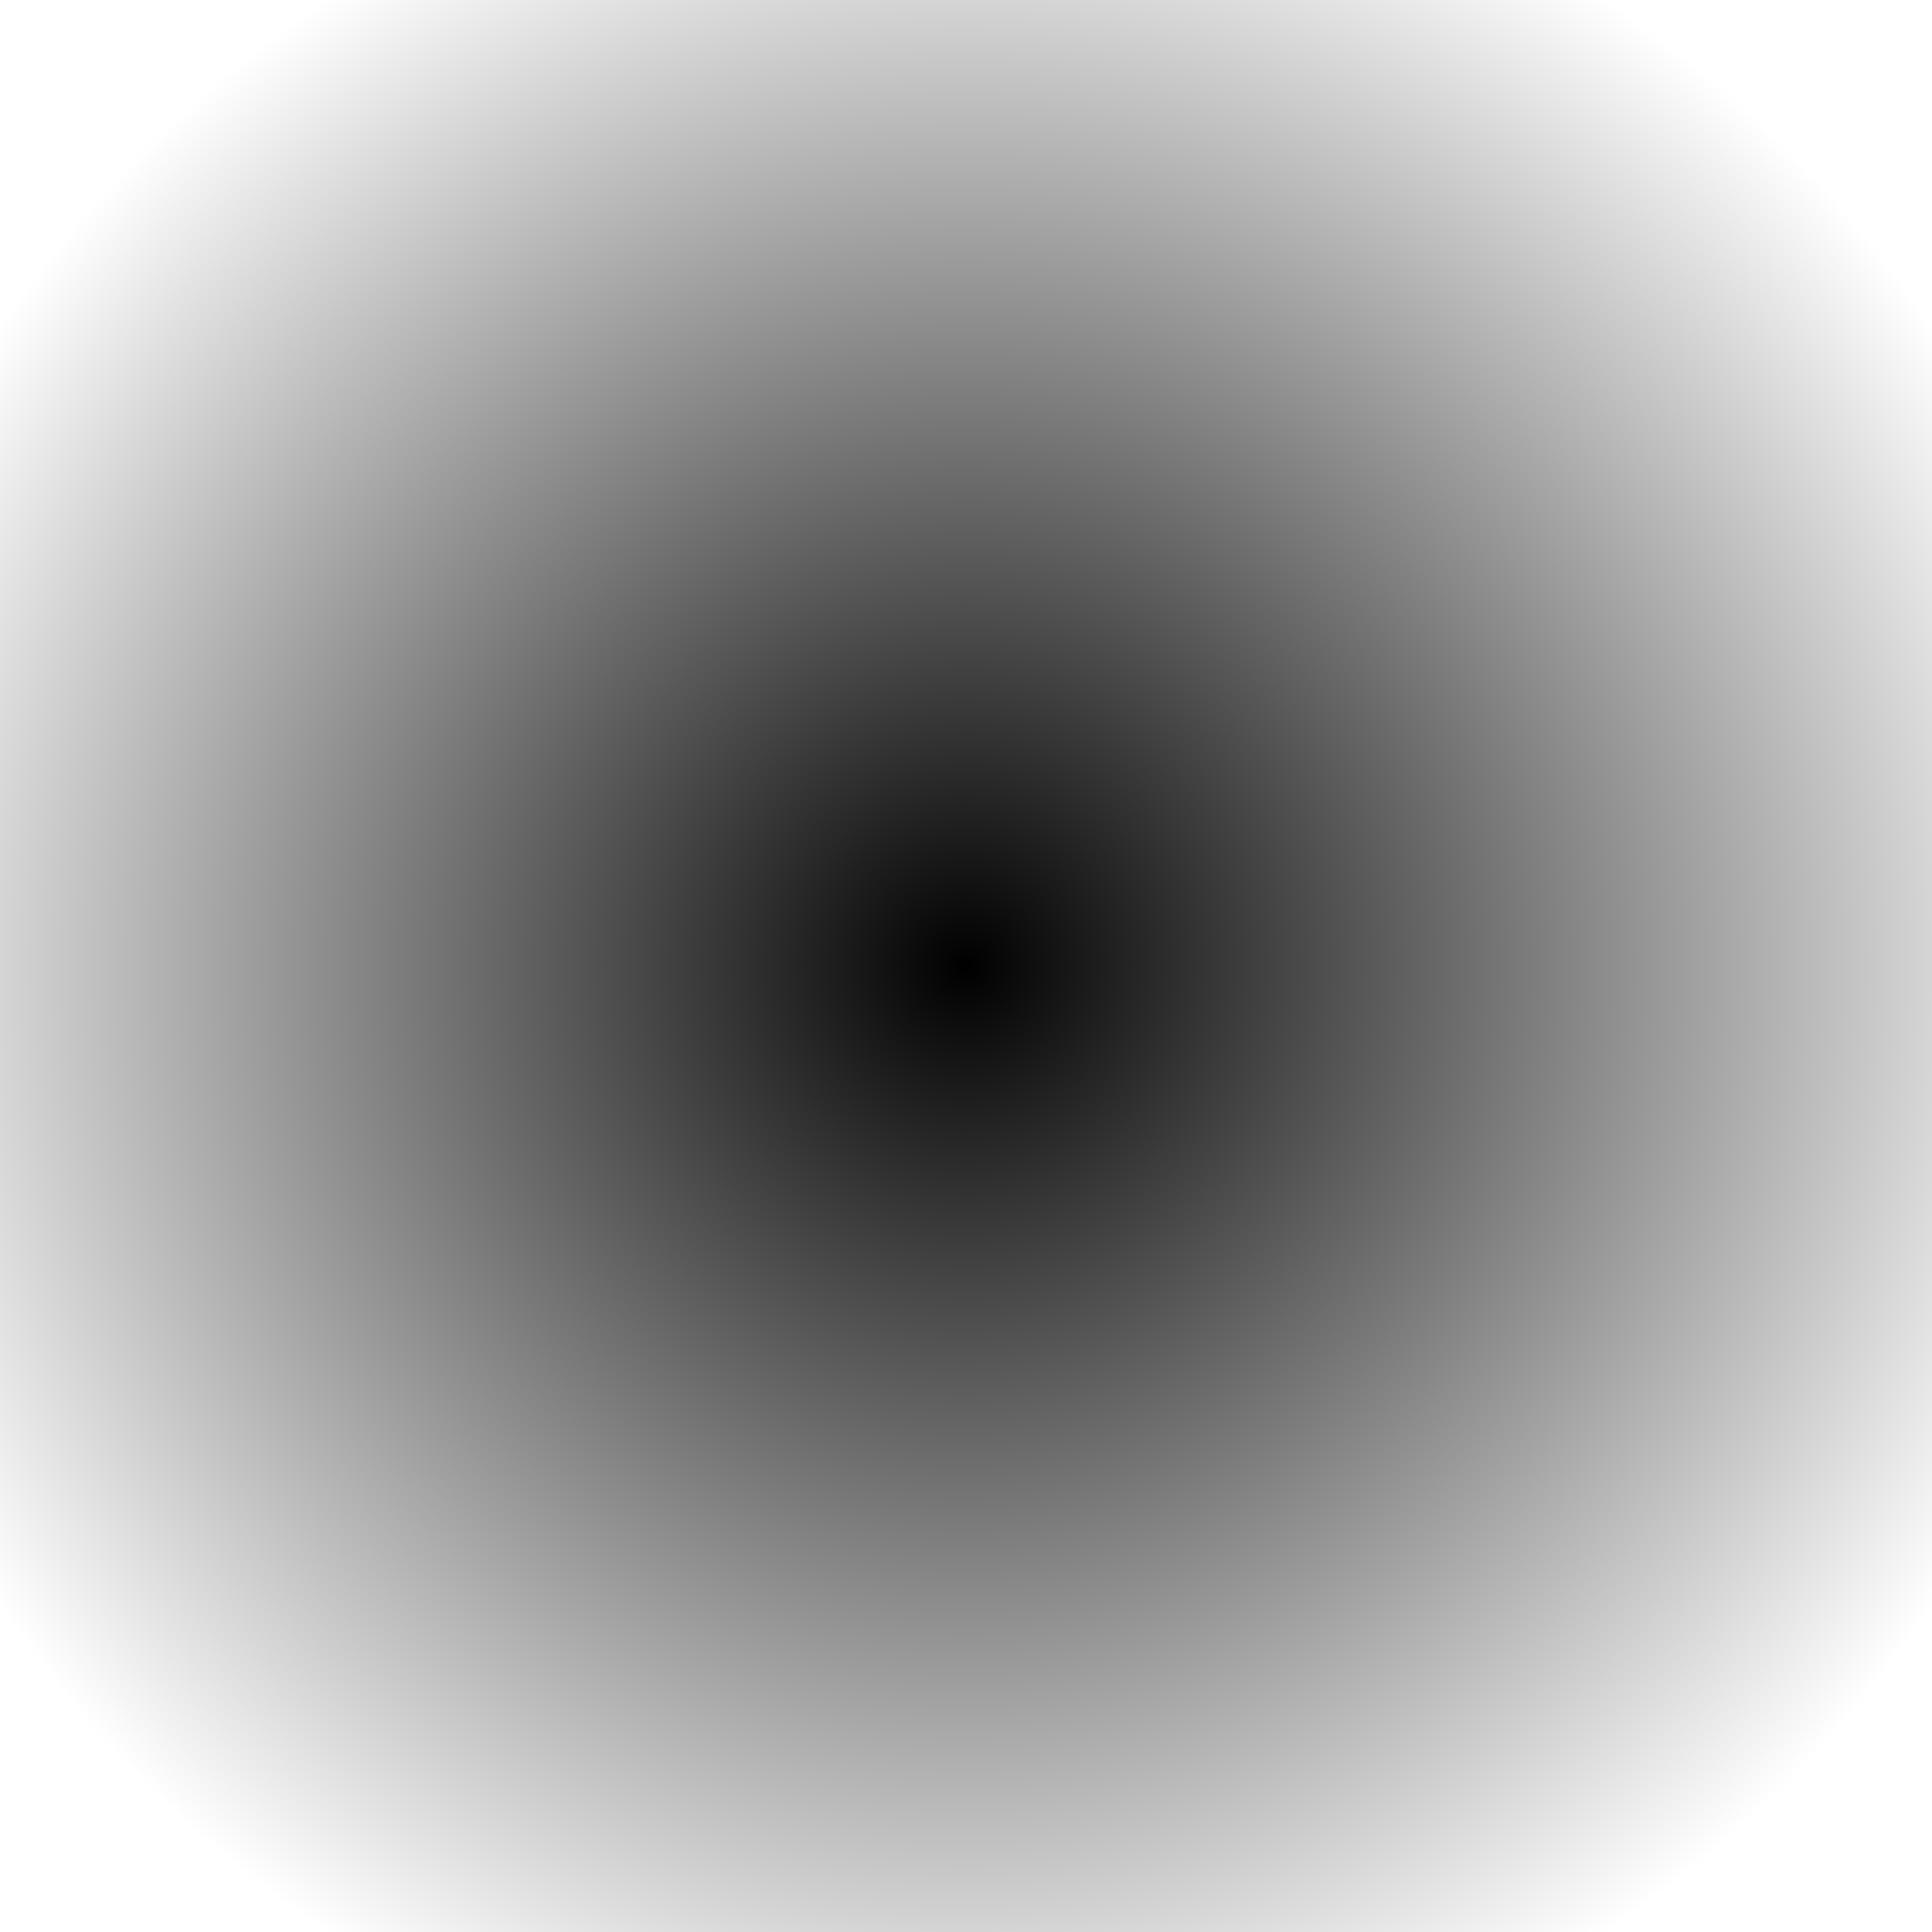 <?xml version="1.0" encoding="UTF-8" standalone="no"?>
<!-- Created with Inkscape (http://www.inkscape.org/) -->

<svg
   xmlns:dc="http://purl.org/dc/elements/1.1/"
   xmlns:cc="http://creativecommons.org/ns#"
   xmlns:rdf="http://www.w3.org/1999/02/22-rdf-syntax-ns#"
   xmlns:svg="http://www.w3.org/2000/svg"
   xmlns="http://www.w3.org/2000/svg"
   xmlns:xlink="http://www.w3.org/1999/xlink"
   xmlns:sodipodi="http://sodipodi.sourceforge.net/DTD/sodipodi-0.dtd"
   xmlns:inkscape="http://www.inkscape.org/namespaces/inkscape"
   sodipodi:docname="parallel hatch filter.svg"
   inkscape:version="0.91 r13725"
   version="1.1"
   id="svg3583"
   height="600"
   width="600">
  <sodipodi:namedview
     id="base"
     pagecolor="#3e68b7"
     bordercolor="#ffffff"
     borderopacity="0.337"
     inkscape:pageopacity="0"
     inkscape:pageshadow="2"
     inkscape:zoom="0.8966666666666665"
     inkscape:cx="300.0000000000001"
     inkscape:cy="300.0000000000001"
     inkscape:document-units="px"
     inkscape:current-layer="svg3583"
     showgrid="false"
     inkscape:object-nodes="true"
     inkscape:object-paths="false"
     inkscape:snap-intersection-paths="true"
     inkscape:snap-smooth-nodes="true"
     inkscape:window-width="1366"
     inkscape:window-height="705"
     inkscape:window-x="-8"
     inkscape:window-y="-8"
     inkscape:window-maximized="1"
     fit-margin-top="0"
     fit-margin-left="0"
     fit-margin-right="0"
     fit-margin-bottom="0"
     showguides="false"
     inkscape:guide-bbox="true"
     inkscape:snap-global="true"
     guidecolor="#3f8cff"
     guideopacity="1"
     borderlayer="true"
     inkscape:showpageshadow="false"
     guidehicolor="#8dfeff"
     guidehiopacity="1" />
  <defs
     id="defs3585">
    <linearGradient
       inkscape:collect="always"
       id="linearGradient7042">
      <stop
         style="stop-color:#000000;stop-opacity:1;"
         offset="0"
         id="stop7044" />
      <stop
         style="stop-color:#ffffff;stop-opacity:1"
         offset="1"
         id="stop7046" />
    </linearGradient>
    <linearGradient
       gradientTransform="translate(-10277.799,3681.596)"
       inkscape:collect="always"
       xlink:href="#linearGradient5280"
       id="linearGradient5286"
       x1="10277.8"
       y1="-3681.596"
       x2="10877.8"
       y2="-3081.596"
       gradientUnits="userSpaceOnUse" />
    <linearGradient
       inkscape:collect="always"
       id="linearGradient5280">
      <stop
         style="stop-color:#fffef9;stop-opacity:1"
         offset="0"
         id="stop5282" />
      <stop
         style="stop-color:#e9e3cd;stop-opacity:1"
         offset="1"
         id="stop5284" />
    </linearGradient>
    <filter
       style="color-interpolation-filters:sRGB"
       id="filter5248"
       inkscape:label="paper">
      <feColorMatrix
         id="feColorMatrix5250"
         values="0.3 0 0 0 0 0 0.3 0 0 0 0 0 0.3 0 0 0 0 0 1 0 "
         result="result2" />
      <feTurbulence
         id="feTurbulence5252"
         baseFrequency="0.438"
         numOctaves="7"
         result="result1"
         type="fractalNoise" />
      <feComposite
         id="feComposite5254"
         in2="result1"
         operator="in"
         in="result2"
         result="result3" />
      <feDisplacementMap
         id="feDisplacementMap5256"
         in2="result3"
         scale="23.5"
         xChannelSelector="R"
         result="result5"
         yChannelSelector="A" />
      <feTurbulence
         id="feTurbulence5258"
         numOctaves="6"
         baseFrequency="0.319"
         result="result4" />
      <feDisplacementMap
         id="feDisplacementMap5260"
         in2="result4"
         in="result5"
         xChannelSelector="R"
         scale="9.6"
         yChannelSelector="A" />
      <feOffset
         dx="-6.4"
         dy="-3.6"
         id="feOffset5262"
         result="result6" />
      <feComposite
         id="feComposite5264"
         in2="SourceGraphic"
         result="result7" />
      <feComposite
         id="feComposite5266"
         in2="SourceGraphic"
         operator="in"
         result="result9" />
      <feColorMatrix
         id="feColorMatrix5268"
         values="1.5 0 0 0 0 0 1.5 0 0 0 0 0 1.5 0 0 0 0 0 1 0 "
         result="result10" />
      <feTurbulence
         id="feTurbulence5270"
         type="fractalNoise"
         baseFrequency="0.001"
         result="result8"
         numOctaves="4.889" />
      <feComposite
         id="feComposite5272"
         in2="result8"
         operator="in"
         in="result10"
         result="result11" />
      <feComposite
         id="feComposite5274"
         in2="result9"
         operator="over"
         numOctaves="5"
         result="result12" />
      <feComposite
         id="feComposite5278"
         in2="SourceGraphic"
         operator="arithmetic"
         k2="0.25"
         k3="0.75"
         k1="0"
         k4="0" />
    </filter>
    <filter
       style="color-interpolation-filters:sRGB"
       id="filter3422-5-0"
       inkscape:label="parallel hatch">
      <feTurbulence
         id="feTurbulence3582-8-5"
         baseFrequency="0 0.895"
         result="result2"
         numOctaves="3"
         type="turbulence" />
      <feTurbulence
         id="feTurbulence3608-6-5"
         result="result4"
         baseFrequency="0.016"
         scale="2.3" />
      <feTurbulence
         id="feTurbulence4167-9-6"
         result="result5"
         scale="1.2"
         numOctaves="1"
         baseFrequency="0.26" />
      <feTurbulence
         id="feTurbulence4171-1-0"
         result="result6"
         baseFrequency="0.922"
         numOctaves="8" />
      <feTurbulence
         id="feTurbulence6996-9-3"
         type="fractalNoise"
         baseFrequency="0.972"
         result="result7"
         numOctaves="8" />
      <feTurbulence
         id="feTurbulence7010-9-5"
         baseFrequency="0.893"
         numOctaves="6"
         result="result10"
         scale="0.8" />
      <feFlood
         id="feFlood3584-0-3"
         result="result1"
         scale="3.7"
         baseFrequency="0.735 0.145" />
      <feComposite
         id="feComposite3586-6-6"
         in2="result2"
         operator="in"
         baseFrequency="0.79" />
      <feDisplacementMap
         yChannelSelector="A"
         id="feDisplacementMap3612-1-0"
         in2="result4"
         scale="0.6"
         xChannelSelector="R"
         baseFrequency="0.569 0.568" />
      <feDisplacementMap
         yChannelSelector="A"
         id="feDisplacementMap4169-2-3"
         in2="result5"
         scale="0.547"
         xChannelSelector="R" />
      <feDisplacementMap
         yChannelSelector="A"
         xChannelSelector="A"
         id="feDisplacementMap4173-6-1"
         in2="result6"
         numOctaves="6"
         scale="0.5"
         result="result18" />
      <feComponentTransfer
         id="feComponentTransfer3588-5-2"
         baseFrequency="0 0.583"
         scale="0.5"
         result="result46">
        <feFuncR
           id="feFuncR3590-9-4"
           type="identity" />
        <feFuncG
           id="feFuncG3592-4-0"
           type="identity" />
        <feFuncB
           id="feFuncB3594-3-2"
           type="identity" />
        <feFuncA
           id="feFuncA3596-7-4"
           type="linear"
           offset="1.62"
           slope="10"
           intercept="-5" />
      </feComponentTransfer>
      <feComponentTransfer
         id="feComponentTransfer8095-8"
         in="result18"
         result="result47">
        <feFuncR
           id="feFuncR8097-6"
           type="identity" />
        <feFuncG
           id="feFuncG8099-7"
           type="identity" />
        <feFuncB
           id="feFuncB8101-0"
           type="identity" />
        <feFuncA
           id="feFuncA8103-36"
           type="linear"
           slope="10"
           intercept="-4.5" />
      </feComponentTransfer>
      <feComponentTransfer
         id="feComponentTransfer8175-2"
         in="result18"
         result="result48">
        <feFuncR
           id="feFuncR8177-7"
           type="identity" />
        <feFuncG
           id="feFuncG8179-9"
           type="identity" />
        <feFuncB
           id="feFuncB8181-3"
           type="identity" />
        <feFuncA
           id="feFuncA8183-6"
           type="linear"
           slope="10"
           intercept="-4" />
      </feComponentTransfer>
      <feComponentTransfer
         id="feComponentTransfer8165-1"
         in="result18"
         result="result49">
        <feFuncR
           id="feFuncR8167-1"
           type="identity" />
        <feFuncG
           id="feFuncG8169-6"
           type="identity" />
        <feFuncB
           id="feFuncB8171-4"
           type="identity" />
        <feFuncA
           id="feFuncA8173-7"
           type="linear"
           slope="10"
           intercept="-3.5" />
      </feComponentTransfer>
      <feComponentTransfer
         id="feComponentTransfer8155-9"
         in="result18"
         result="result50">
        <feFuncR
           id="feFuncR8157-1"
           type="identity" />
        <feFuncG
           id="feFuncG8159-4"
           type="identity" />
        <feFuncB
           id="feFuncB8161-2"
           type="identity" />
        <feFuncA
           id="feFuncA8163-0"
           type="linear"
           slope="10"
           intercept="-3" />
      </feComponentTransfer>
      <feComponentTransfer
         id="feComponentTransfer8145-5"
         in="result18"
         result="result51">
        <feFuncR
           id="feFuncR8147-0"
           type="identity" />
        <feFuncG
           id="feFuncG8149-6"
           type="identity" />
        <feFuncB
           id="feFuncB8151-0"
           type="identity" />
        <feFuncA
           id="feFuncA8153-74"
           type="linear"
           slope="10"
           intercept="-2.5" />
      </feComponentTransfer>
      <feComponentTransfer
         id="feComponentTransfer8135-4"
         in="result18"
         result="result52">
        <feFuncR
           id="feFuncR8137-4"
           type="identity" />
        <feFuncG
           id="feFuncG8139-5"
           type="identity" />
        <feFuncB
           id="feFuncB8141-4"
           type="identity" />
        <feFuncA
           id="feFuncA8143-4"
           type="linear"
           slope="10"
           intercept="-2" />
      </feComponentTransfer>
      <feComponentTransfer
         id="feComponentTransfer8125-3"
         in="result18"
         result="result53">
        <feFuncR
           id="feFuncR8127-9"
           type="identity" />
        <feFuncG
           id="feFuncG8129-2"
           type="identity" />
        <feFuncB
           id="feFuncB8131-0"
           type="identity" />
        <feFuncA
           id="feFuncA8133-6"
           type="linear"
           slope="10"
           intercept="-1.5" />
      </feComponentTransfer>
      <feComponentTransfer
         id="feComponentTransfer8115-3"
         in="result18"
         result="result54">
        <feFuncR
           id="feFuncR8117-6"
           type="identity" />
        <feFuncG
           id="feFuncG8119-4"
           type="identity" />
        <feFuncB
           id="feFuncB8121-2"
           type="identity" />
        <feFuncA
           id="feFuncA8123-21"
           type="linear"
           slope="10"
           intercept="-1" />
      </feComponentTransfer>
      <feComponentTransfer
         id="feComponentTransfer8105-2"
         in="result18"
         result="result55">
        <feFuncR
           id="feFuncR8107-57"
           type="identity" />
        <feFuncG
           id="feFuncG8109-3"
           type="identity" />
        <feFuncB
           id="feFuncB8111-09"
           type="identity" />
        <feFuncA
           id="feFuncA8113-2"
           type="linear"
           slope="10"
           intercept="-0.5" />
      </feComponentTransfer>
      <feComponentTransfer
         id="feComponentTransfer11716-9"
         in="result18"
         result="result56">
        <feFuncR
           id="feFuncR11718-0"
           type="identity" />
        <feFuncG
           id="feFuncG11720-9"
           type="identity" />
        <feFuncB
           id="feFuncB11722-12"
           type="identity" />
        <feFuncA
           id="feFuncA11724-1"
           type="linear"
           slope="10" />
      </feComponentTransfer>
      <feColorMatrix
         id="feColorMatrix8185-46"
         in="SourceGraphic"
         type="luminanceToAlpha"
         result="result19" />
      <feFlood
         id="feFlood11726-3"
         result="result21" />
      <feFlood
         id="feFlood11728-2"
         flood-color="rgb(255,255,255)"
         result="result20" />
      <feComposite
         id="feComposite11730-3"
         in2="result19"
         operator="in"
         in="result21" />
      <feComposite
         id="feComposite11732-9"
         in2="result20" />
      <feComposite
         id="feComposite11734-6"
         in2="SourceGraphic"
         operator="in"
         result="result23" />
      <feColorMatrix
         id="feColorMatrix11736-22"
         type="luminanceToAlpha"
         result="result22" />
      <feComponentTransfer
         id="feComponentTransfer11738-2"
         result="result24">
        <feFuncR
           id="feFuncR11740-5"
           type="identity" />
        <feFuncG
           id="feFuncG11742-6"
           type="identity" />
        <feFuncB
           id="feFuncB11744-8"
           type="identity" />
        <feFuncA
           id="feFuncA11746-0"
           type="gamma"
           amplitude="0.76"
           slope="10"
           exponent="1.24" />
      </feComponentTransfer>
      <feComponentTransfer
         id="feComponentTransfer11838-2"
         in="result24"
         result="result35">
        <feFuncR
           id="feFuncR11840-4"
           type="identity" />
        <feFuncG
           id="feFuncG11842-1"
           type="identity" />
        <feFuncB
           id="feFuncB11844-6"
           type="identity" />
        <feFuncA
           id="feFuncA11846-3"
           type="linear"
           slope="10"
           intercept="-5" />
      </feComponentTransfer>
      <feComponentTransfer
         id="feComponentTransfer11808-4"
         in="result24"
         result="result36">
        <feFuncR
           id="feFuncR11810-8"
           type="identity" />
        <feFuncG
           id="feFuncG11812-7"
           type="identity" />
        <feFuncB
           id="feFuncB11814-8"
           type="identity" />
        <feFuncA
           id="feFuncA11816-1"
           type="linear"
           slope="10"
           intercept="-4.5" />
      </feComponentTransfer>
      <feComponentTransfer
         id="feComponentTransfer11758-1"
         in="result24"
         result="result37">
        <feFuncR
           id="feFuncR11760-7"
           type="identity" />
        <feFuncG
           id="feFuncG11762-69"
           type="identity" />
        <feFuncB
           id="feFuncB11764-3"
           type="identity" />
        <feFuncA
           id="feFuncA11766-5"
           type="linear"
           slope="10"
           intercept="-4" />
      </feComponentTransfer>
      <feComponentTransfer
         id="feComponentTransfer11818-1"
         in="result24"
         result="result38">
        <feFuncR
           id="feFuncR11820-5"
           type="identity" />
        <feFuncG
           id="feFuncG11822-0"
           type="identity" />
        <feFuncB
           id="feFuncB11824-1"
           type="identity" />
        <feFuncA
           id="feFuncA11826-3"
           type="linear"
           slope="10"
           intercept="-3.5" />
      </feComponentTransfer>
      <feComponentTransfer
         id="feComponentTransfer11778-2"
         in="result24"
         result="result39">
        <feFuncR
           id="feFuncR11780-4"
           type="identity" />
        <feFuncG
           id="feFuncG11782-7"
           type="identity" />
        <feFuncB
           id="feFuncB11784-2"
           type="identity" />
        <feFuncA
           id="feFuncA11786-9"
           type="linear"
           slope="10"
           intercept="-3" />
      </feComponentTransfer>
      <feComponentTransfer
         id="feComponentTransfer11768-7"
         in="result24"
         result="result40">
        <feFuncR
           id="feFuncR11770-4"
           type="identity" />
        <feFuncG
           id="feFuncG11772-2"
           type="identity" />
        <feFuncB
           id="feFuncB11774-6"
           type="identity" />
        <feFuncA
           id="feFuncA11776-5"
           type="linear"
           slope="10"
           intercept="-2.5" />
      </feComponentTransfer>
      <feComponentTransfer
         id="feComponentTransfer11788-1"
         in="result24"
         result="result41">
        <feFuncR
           id="feFuncR11790-33"
           type="identity" />
        <feFuncG
           id="feFuncG11792-9"
           type="identity" />
        <feFuncB
           id="feFuncB11794-5"
           type="identity" />
        <feFuncA
           id="feFuncA11796-5"
           type="linear"
           slope="10"
           intercept="-2" />
      </feComponentTransfer>
      <feComponentTransfer
         id="feComponentTransfer11828-5"
         in="result24"
         result="result42">
        <feFuncR
           id="feFuncR11830-1"
           type="identity" />
        <feFuncG
           id="feFuncG11832-9"
           type="identity" />
        <feFuncB
           id="feFuncB11834-7"
           type="identity" />
        <feFuncA
           id="feFuncA11836-5"
           type="linear"
           slope="10"
           intercept="-1.5" />
      </feComponentTransfer>
      <feComponentTransfer
         id="feComponentTransfer11798-8"
         in="result24"
         result="result43">
        <feFuncR
           id="feFuncR11800-8"
           type="identity" />
        <feFuncG
           id="feFuncG11802-8"
           type="identity" />
        <feFuncB
           id="feFuncB11804-5"
           type="identity" />
        <feFuncA
           id="feFuncA11806-6"
           type="linear"
           slope="10"
           intercept="-1" />
      </feComponentTransfer>
      <feComponentTransfer
         id="feComponentTransfer11748-3"
         in="result24"
         result="result44">
        <feFuncR
           id="feFuncR11750-8"
           type="identity" />
        <feFuncG
           id="feFuncG11752-6"
           type="identity" />
        <feFuncB
           id="feFuncB11754-7"
           type="identity" />
        <feFuncA
           id="feFuncA11756-4"
           type="linear"
           slope="10"
           intercept="-0.5" />
      </feComponentTransfer>
      <feComponentTransfer
         id="feComponentTransfer11848-6"
         in="result24"
         result="result45">
        <feFuncR
           id="feFuncR11850-4"
           type="identity" />
        <feFuncG
           id="feFuncG11852-1"
           type="identity" />
        <feFuncB
           id="feFuncB11854-1"
           type="identity" />
        <feFuncA
           id="feFuncA11856-8"
           type="linear"
           slope="10" />
      </feComponentTransfer>
      <feComposite
         id="feComposite11878-6"
         in2="result35"
         operator="in"
         in="result56"
         result="result58" />
      <feComposite
         id="feComposite11870-1"
         result="result31"
         in2="result36"
         operator="in"
         in="result55" />
      <feComposite
         id="feComposite11866-6"
         result="result29"
         in2="result37"
         operator="in"
         in="result54" />
      <feComposite
         id="feComposite11864-6"
         result="result28"
         in2="result38"
         operator="in"
         in="result53" />
      <feComposite
         id="feComposite11872-27"
         result="result32"
         in2="result39"
         operator="in"
         in="result52" />
      <feComposite
         id="feComposite11868-4"
         result="result30"
         in2="result40"
         operator="in"
         in="result51" />
      <feComposite
         id="feComposite11862-0"
         result="result27"
         in2="result41"
         operator="in"
         in="result50" />
      <feComposite
         id="feComposite11874-8"
         result="result33"
         in2="result42"
         operator="in"
         in="result49" />
      <feComposite
         id="feComposite11876-0"
         result="result34"
         in2="result43"
         operator="in"
         in="result48" />
      <feComposite
         id="feComposite11858-3"
         result="result25"
         in2="result44"
         operator="in"
         in="result47" />
      <feComposite
         id="feComposite11880-0"
         in2="result45"
         operator="in"
         in="result46"
         result="result57" />
      <feMerge
         id="feMerge11882-6">
        <feMergeNode
           inkscape:collect="always"
           id="feMergeNode11884-6"
           in="result57" />
        <feMergeNode
           inkscape:collect="always"
           id="feMergeNode11886-1"
           in="result25" />
        <feMergeNode
           inkscape:collect="always"
           id="feMergeNode11888-4"
           in="result34" />
        <feMergeNode
           inkscape:collect="always"
           id="feMergeNode11890-3"
           in="result33" />
        <feMergeNode
           inkscape:collect="always"
           id="feMergeNode11892-39"
           in="result27" />
        <feMergeNode
           inkscape:collect="always"
           id="feMergeNode11894-9"
           in="result30" />
        <feMergeNode
           inkscape:collect="always"
           id="feMergeNode11896-94"
           in="result32" />
        <feMergeNode
           inkscape:collect="always"
           id="feMergeNode11898-7"
           in="result28" />
        <feMergeNode
           inkscape:collect="always"
           id="feMergeNode11900-6"
           in="result29" />
        <feMergeNode
           inkscape:collect="always"
           id="feMergeNode11902-4"
           in="result31" />
        <feMergeNode
           inkscape:collect="always"
           id="feMergeNode11906-8"
           in="result58" />
      </feMerge>
      <feComponentTransfer
         id="feComponentTransfer3598-4-3"
         result="result3">
        <feFuncR
           id="feFuncR3600-5-3"
           type="identity" />
        <feFuncG
           id="feFuncG3602-1-3"
           type="identity" />
        <feFuncB
           id="feFuncB3604-7-2"
           type="identity" />
        <feFuncA
           id="feFuncA3606-1-9"
           type="linear"
           slope="0.29"
           intercept="0" />
      </feComponentTransfer>
      <feComposite
         id="feComposite5291-1-9"
         in2="result7"
         operator="in" />
      <feComponentTransfer
         id="feComponentTransfer6998-2-7"
         result="result8">
        <feFuncR
           id="feFuncR7000-1-2"
           type="identity" />
        <feFuncG
           id="feFuncG7002-0-0"
           type="identity" />
        <feFuncB
           id="feFuncB7004-8-6"
           type="identity" />
        <feFuncA
           id="feFuncA7006-0-7"
           type="linear"
           exponent="2.74"
           amplitude="7.35"
           offset="0"
           slope="0.9"
           intercept="0" />
      </feComponentTransfer>
      <feDisplacementMap
         yChannelSelector="A"
         xChannelSelector="A"
         id="feDisplacementMap7008-7-4"
         in2="result7"
         scale="0.28"
         result="result9"
         baseFrequency="0.016" />
      <feDisplacementMap
         xChannelSelector="A"
         id="feDisplacementMap7012-2-0"
         in2="result10"
         numOctaves="10"
         scale="0.3"
         baseFrequency="0.992"
         result="result11"
         yChannelSelector="G" />
      <feDisplacementMap
         yChannelSelector="A"
         id="feDisplacementMap7016-2-1"
         in2="result10"
         scale="1.223"
         xChannelSelector="R"
         result="result13" />
      <feComposite
         id="feComposite7014-2-6"
         in2="result9"
         operator="over"
         result="result12"
         in="result11" />
      <feComposite
         id="feComposite7018-4-4"
         in2="result12"
         in="result13"
         result="result14" />
      <feDisplacementMap
         yChannelSelector="A"
         id="feDisplacementMap7024-2-4"
         in2="result10"
         xChannelSelector="R"
         scale="0.7"
         result="result15" />
      <feComposite
         id="feComposite7026-3-1"
         in2="result15"
         in="result14"
         result="result16" />
      <feComposite
         id="feComposite7028-1-8"
         in2="SourceGraphic"
         operator="in"
         result="result17" />
      <feComposite
         id="feComposite11860-9"
         in2="result3"
         result="result26" />
    </filter>
    <radialGradient
       inkscape:collect="always"
       xlink:href="#linearGradient7042"
       id="radialGradient7417"
       cx="300"
       cy="300"
       fx="300"
       fy="300"
       r="360"
       gradientUnits="userSpaceOnUse" />
  </defs>
  <path
     id="path4970"
     d="m 4.263256414560602e-14,4.547473508864642e-13 600,0 0,600 -600,0 z"
     style="color:#000000;clip-rule:nonzero;display:inline;overflow:visible;visibility:visible;opacity:1;isolation:auto;mix-blend-mode:normal;color-interpolation:sRGB;color-interpolation-filters:linearRGB;solid-color:#000000;solid-opacity:1;fill:url(#linearGradient5286);fill-opacity:1;fill-rule:nonzero;stroke:none;stroke-width:6;stroke-linecap:round;stroke-linejoin:round;stroke-miterlimit:4;stroke-dasharray:none;stroke-dashoffset:0;stroke-opacity:1;marker:none;filter:url(#filter5248);color-rendering:auto;image-rendering:auto;shape-rendering:auto;text-rendering:auto;enable-background:accumulate"
     inkscape:connector-curvature="0"
     sodipodi:nodetypes="ccccc" />
  <path
     style="color:#000000;clip-rule:nonzero;display:inline;overflow:visible;visibility:visible;opacity:1;isolation:auto;mix-blend-mode:normal;color-interpolation:sRGB;color-interpolation-filters:linearRGB;solid-color:#000000;solid-opacity:1;fill:url(#radialGradient7417);fill-opacity:1.0;fill-rule:nonzero;stroke:none;stroke-width:1;stroke-linecap:round;stroke-linejoin:round;stroke-miterlimit:4;stroke-dasharray:none;stroke-dashoffset:0;stroke-opacity:1;marker:none;filter:url(#filter3422-5-0);color-rendering:auto;image-rendering:auto;shape-rendering:auto;text-rendering:auto;enable-background:accumulate"
     d="m 4.263256414560602e-14,4.547473508864642e-13 600,0 0,600 -600,0 z"
     id="rect10308"
     inkscape:connector-curvature="0" />
</svg>
